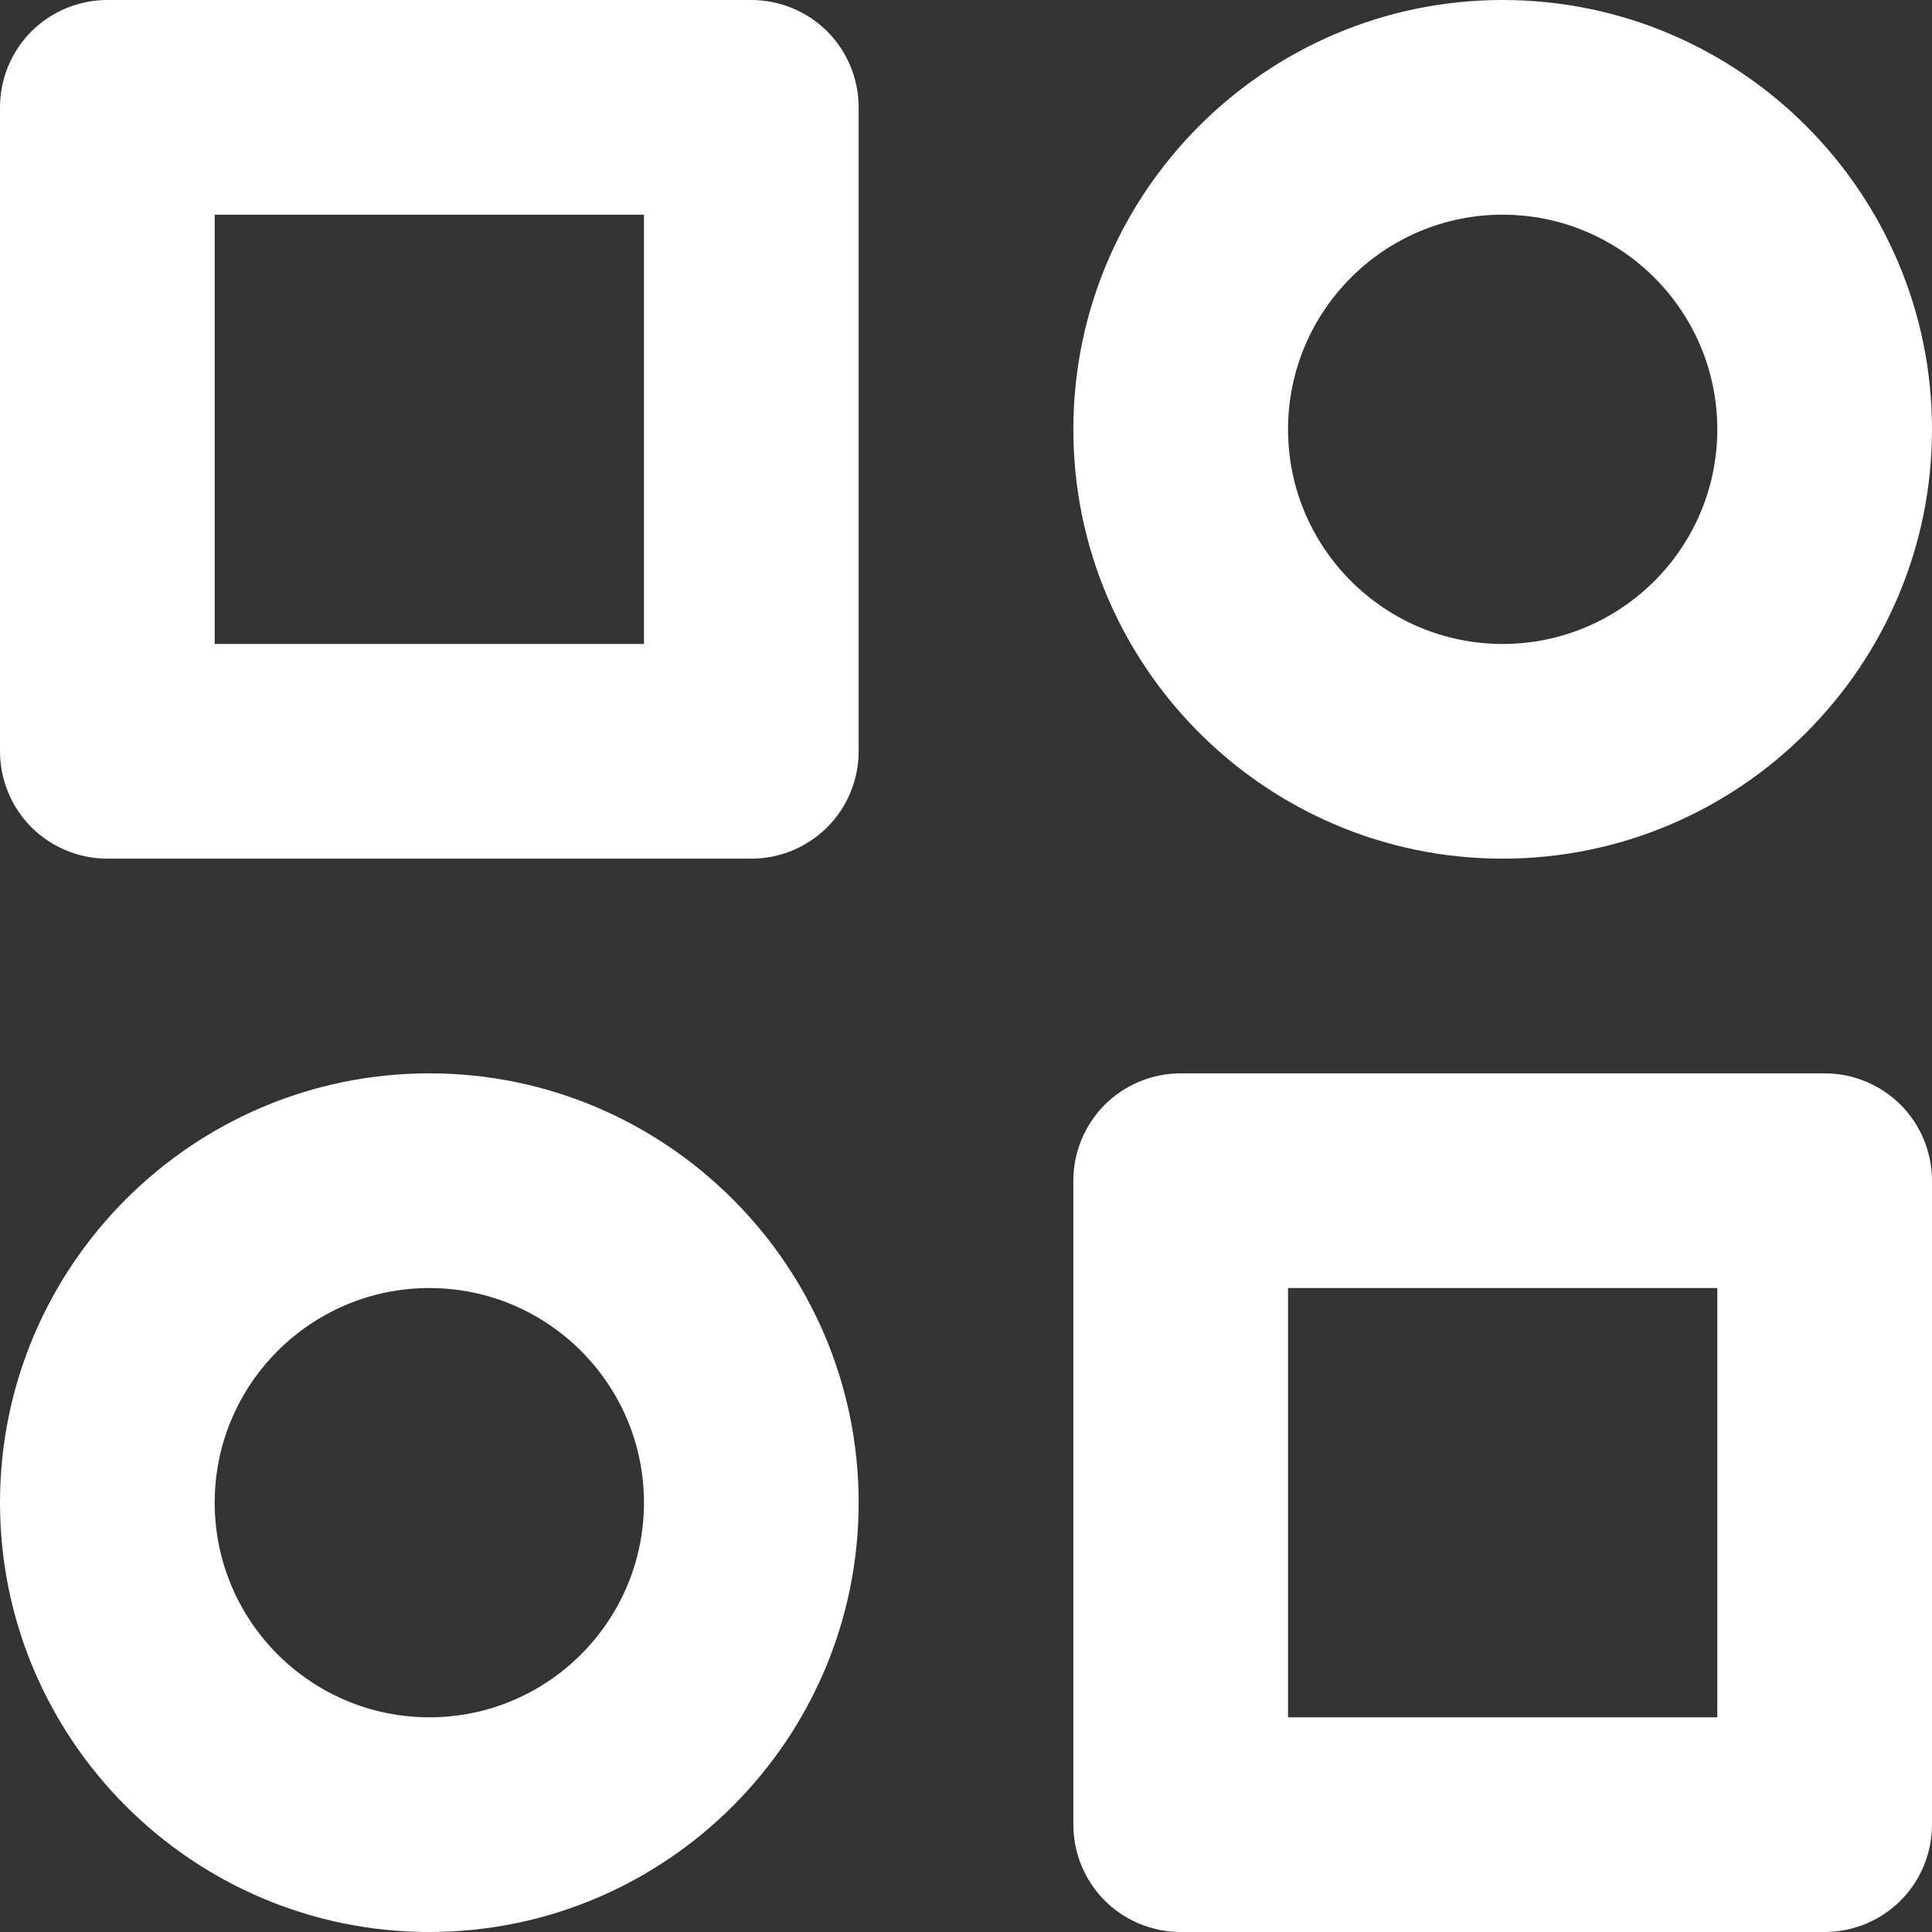 <svg width="16" height="16" viewBox="0 0 16 16" fill="none" xmlns="http://www.w3.org/2000/svg">
<rect x="0" y="0" width="16" height="16" fill="#333333" stroke="none"/>
<path d="M6.222 0H0.889C0.653 0 0.427 0.094 0.26 0.26C0.094 0.427 0 0.653 0 0.889V6.222C0 6.458 0.094 6.684 0.26 6.851C0.427 7.017 0.653 7.111 0.889 7.111H6.222C6.458 7.111 6.684 7.017 6.851 6.851C7.017 6.684 7.111 6.458 7.111 6.222V0.889C7.111 0.653 7.017 0.427 6.851 0.26C6.684 0.094 6.458 0 6.222 0ZM5.333 5.333H1.778V1.778H5.333V5.333ZM15.111 8.889H9.778C9.542 8.889 9.316 8.983 9.149 9.149C8.983 9.316 8.889 9.542 8.889 9.778V15.111C8.889 15.347 8.983 15.573 9.149 15.74C9.316 15.906 9.542 16 9.778 16H15.111C15.347 16 15.573 15.906 15.74 15.74C15.906 15.573 16 15.347 16 15.111V9.778C16 9.542 15.906 9.316 15.74 9.149C15.573 8.983 15.347 8.889 15.111 8.889ZM14.222 14.222H10.667V10.667H14.222V14.222ZM12.444 0C10.484 0 8.889 1.595 8.889 3.556C8.889 5.516 10.484 7.111 12.444 7.111C14.405 7.111 16 5.516 16 3.556C16 1.595 14.405 0 12.444 0ZM12.444 5.333C11.464 5.333 10.667 4.536 10.667 3.556C10.667 2.575 11.464 1.778 12.444 1.778C13.425 1.778 14.222 2.575 14.222 3.556C14.222 4.536 13.425 5.333 12.444 5.333ZM3.556 8.889C1.595 8.889 0 10.484 0 12.444C0 14.405 1.595 16 3.556 16C5.516 16 7.111 14.405 7.111 12.444C7.111 10.484 5.516 8.889 3.556 8.889ZM3.556 14.222C2.575 14.222 1.778 13.425 1.778 12.444C1.778 11.464 2.575 10.667 3.556 10.667C4.536 10.667 5.333 11.464 5.333 12.444C5.333 13.425 4.536 14.222 3.556 14.222Z" fill="white"/>
</svg>
